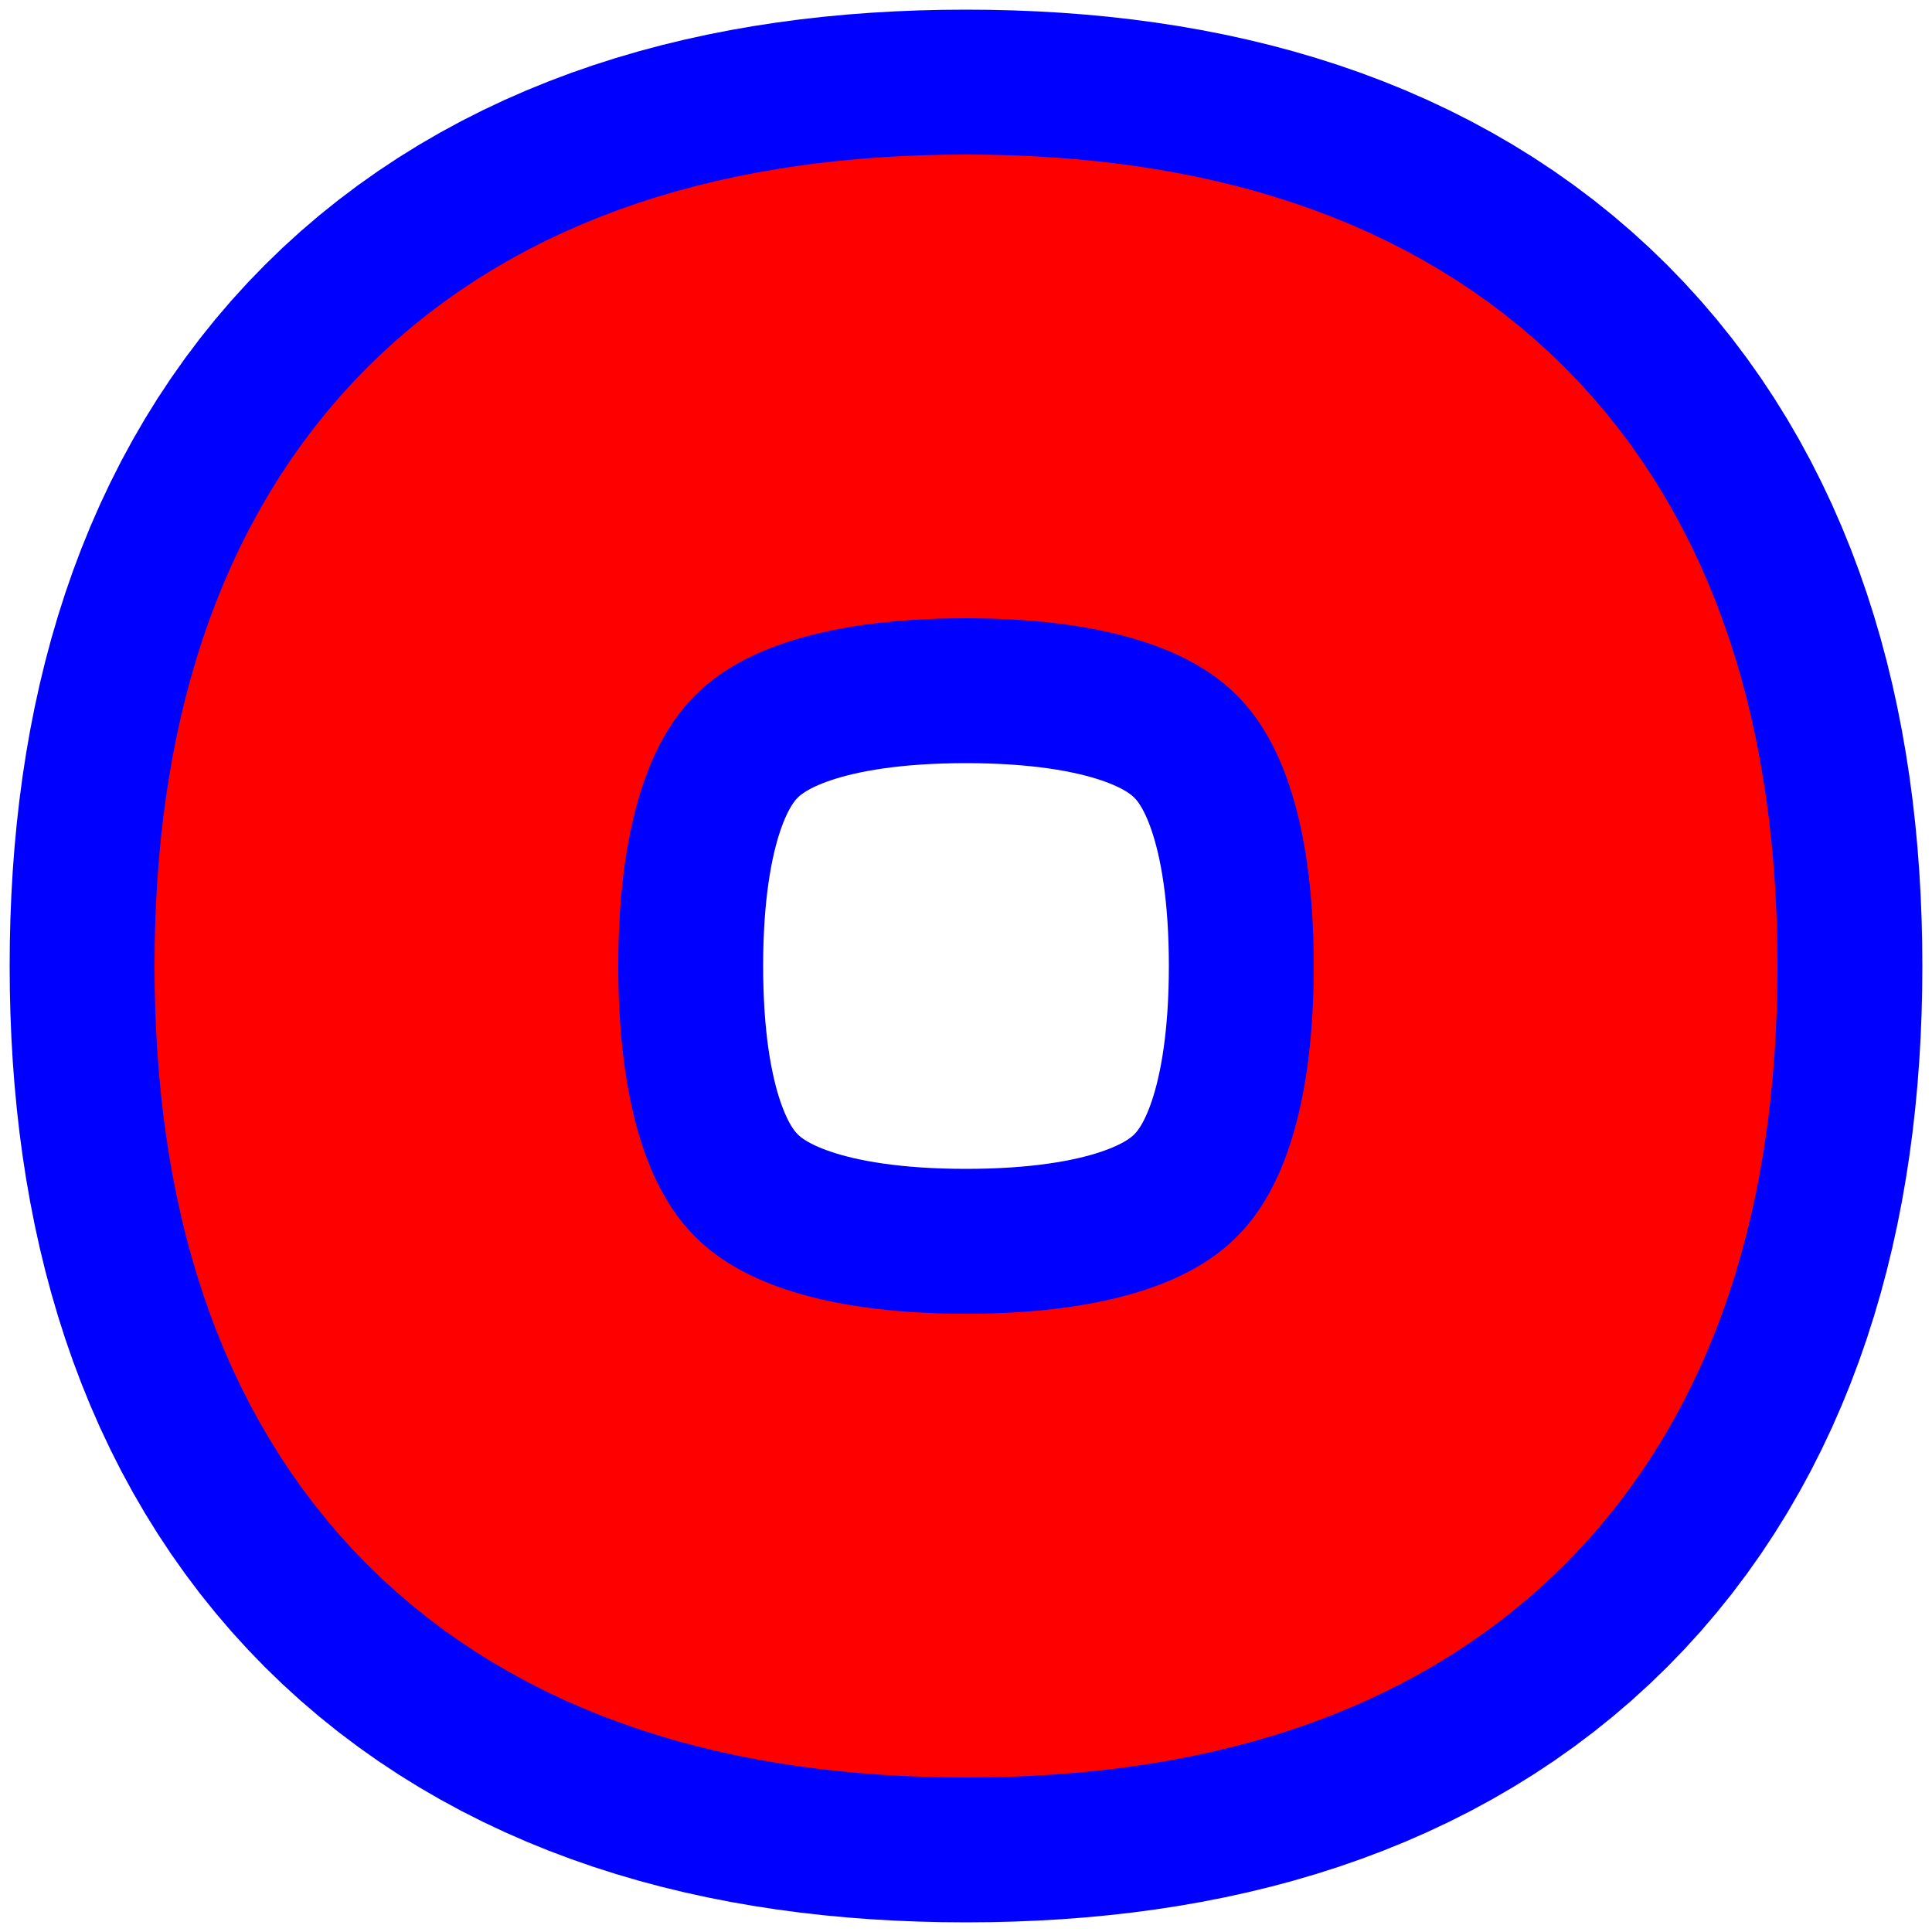 <?xml version="1.0" encoding="iso-8859-1" ?> 
<!DOCTYPE svg PUBLIC "-//W3C//DTD SVG Tiny 1.1//EN"
"http://www.w3.org/Graphics/SVG/1.1/DTD/svg11-tiny.dtd">
<svg width="600" height="600" 
  viewBox="0 0 1000 1000"
  xmlns="http://www.w3.org/2000/svg" 
  version="1.1"
  baseProfile="tiny"
  xmlns:xlink="http://www.w3.org/1999/xlink">
 
	<title>SVG path rendering. </title> 
	<desc>The paths show the same continuosly differentiable path,
	just the stroke-width differs. The initial and final points in the paths
	are the same and the derivation at this points too. 
	Because the connection from the end point to the start point is
	continuosly differentiable and this points are the same, it is
	not necessary to finish the d attribute value with z to close the path.
	Note, that the derivation of the red path is in the start and
	end point perpendicular to the x-axis. This means, in both
	cases the stroke starts exactly in y-direction and ends exactly
	in the y-direction and in both cases the stroke-with is aligned
	exactly in the x-direction. In this point additionally there are
	no edges or corners, because the given curve is closed and
	continuosly differentiable.</desc> 
	
<path d="M 800,500 C 800,700 700,800 500,800 S
200,700 200,500 S 300,200 500,200 S 800,300 800,500" 
	fill="none" stroke="#0000ff" stroke-width="390" />

<path d="M 200,500 C 200,300 300,200 500,200 S
800,300 800,500 S 700,800 500,800 S 200,700 200,500" 
	fill="none" stroke="#ff0000" stroke-width="240" />


</svg>
